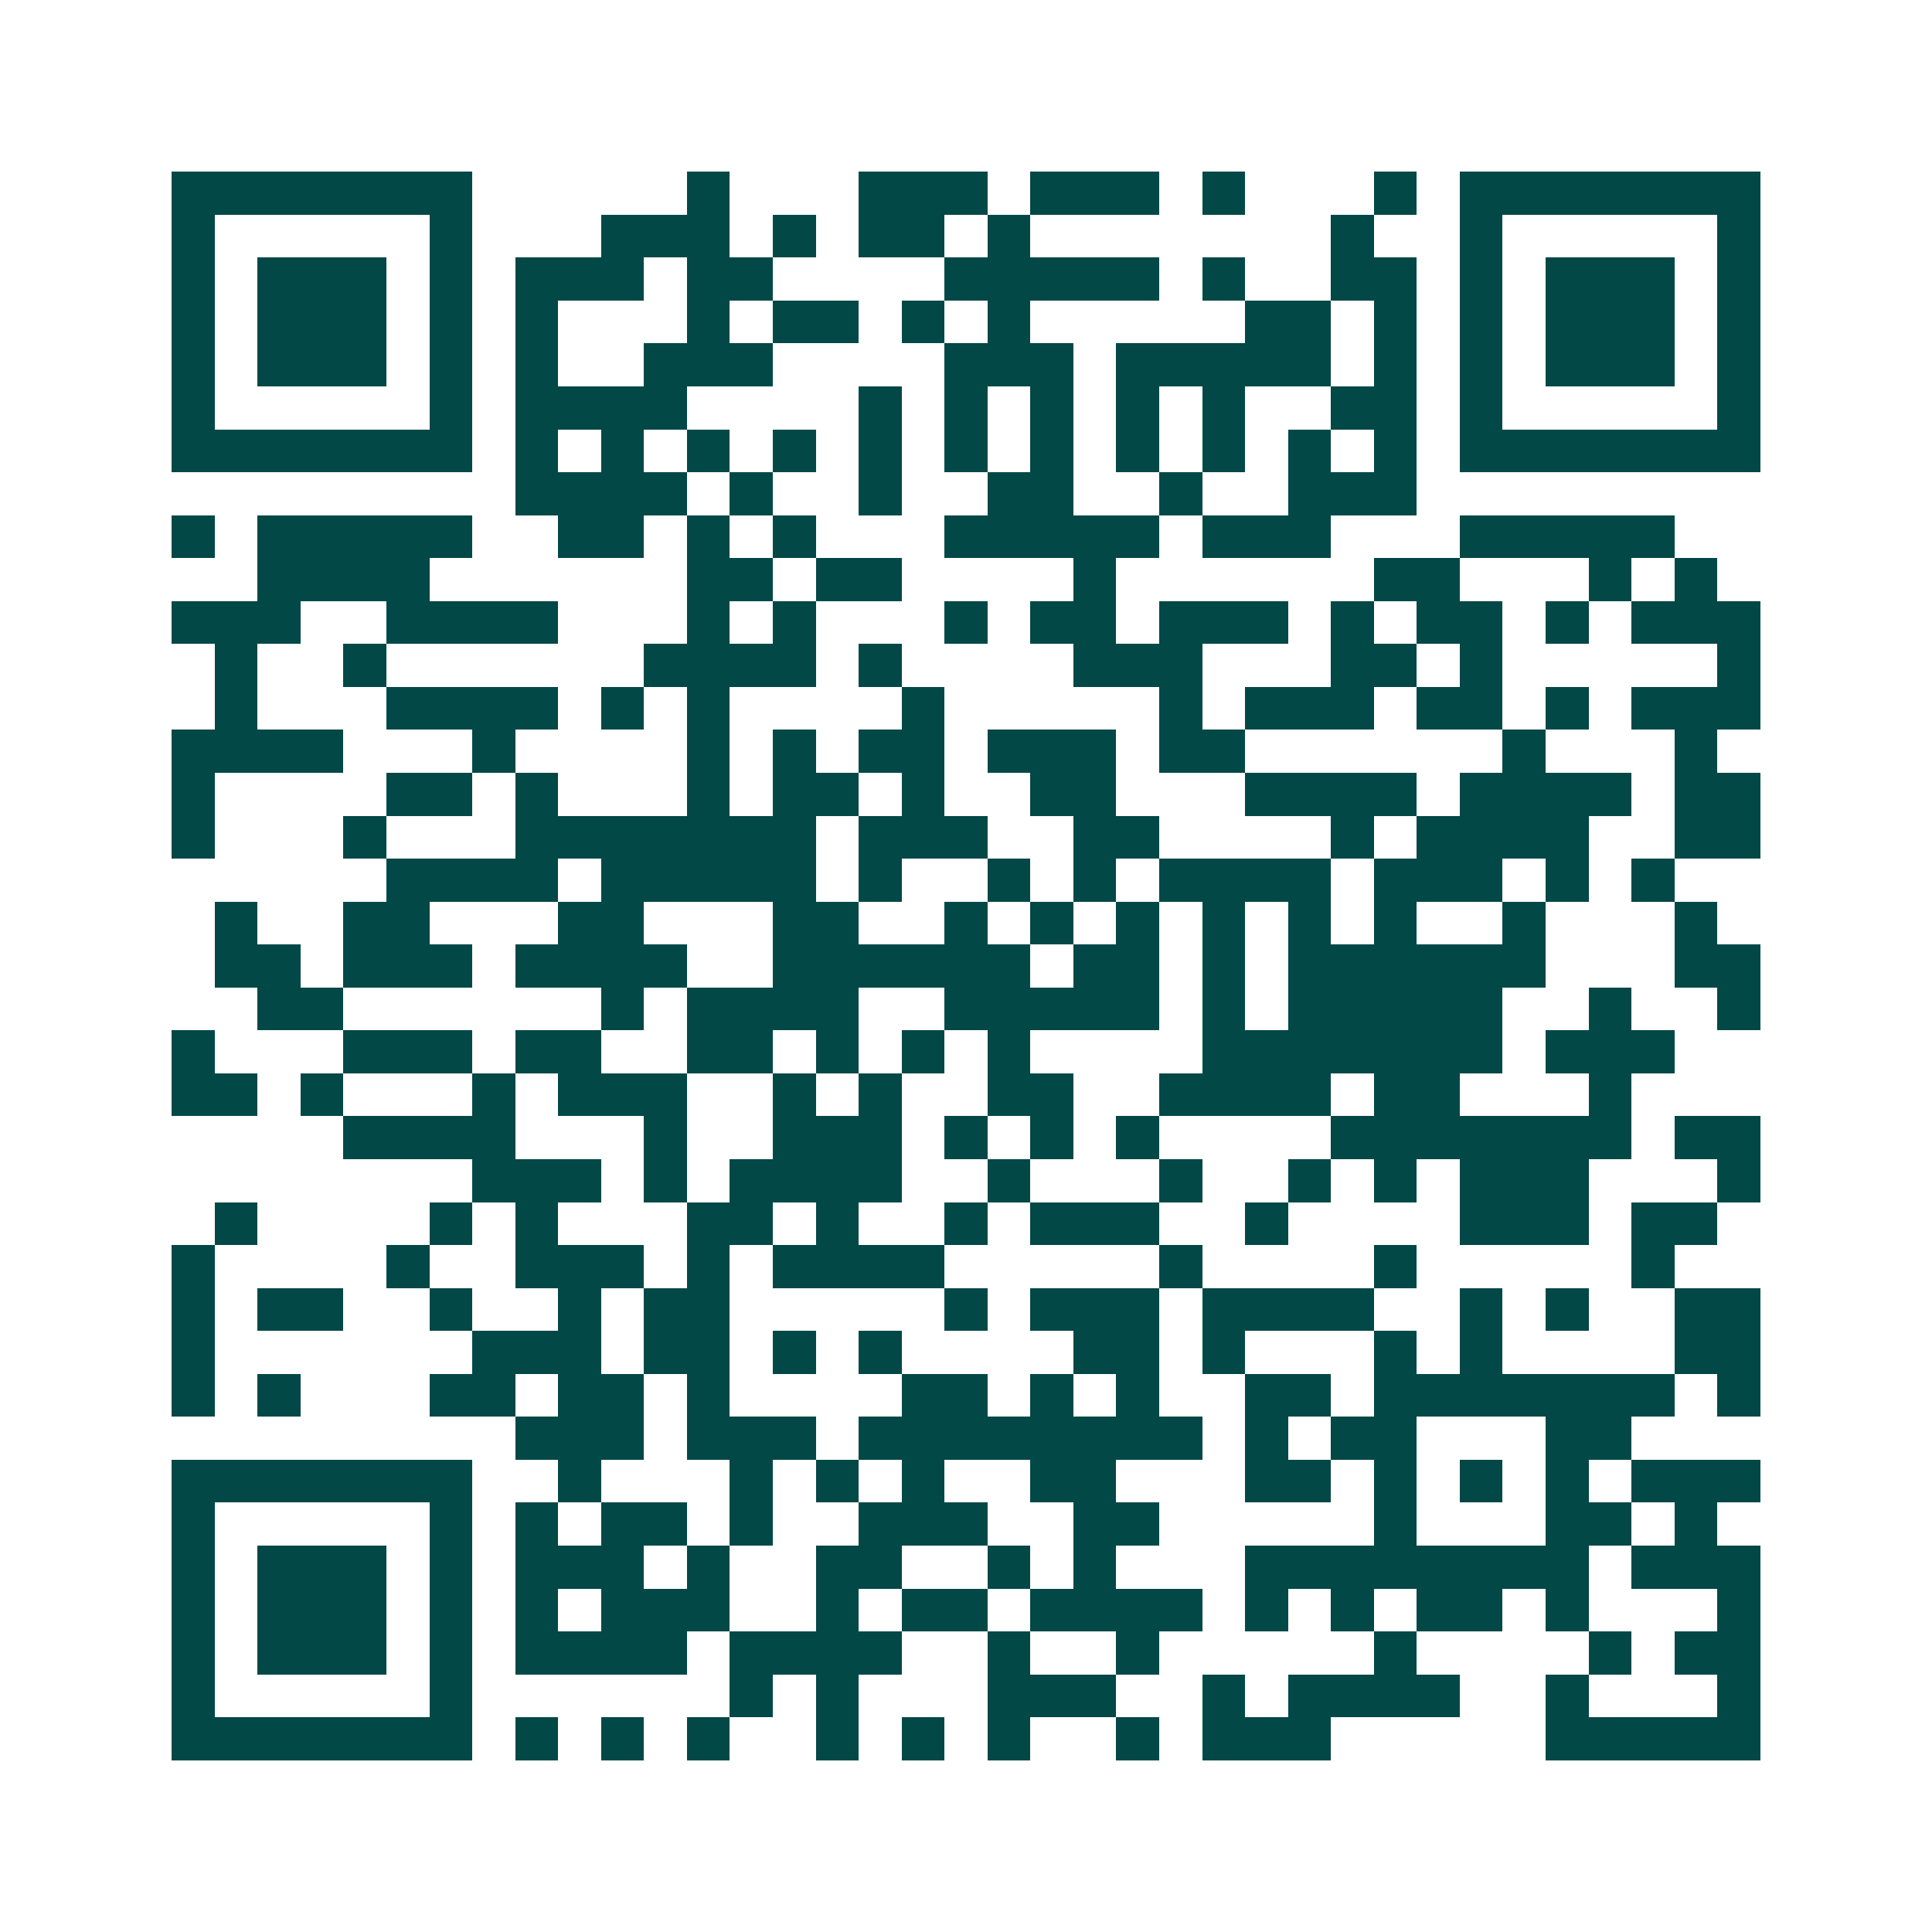 <svg xmlns="http://www.w3.org/2000/svg" width="200" height="200" viewBox="0 0 45 45" shape-rendering="crispEdges"><path fill="#ffffff" d="M0 0h45v45H0z"/><path stroke="#014847" d="M4 4.5h7m5 0h1m3 0h3m1 0h3m1 0h1m3 0h1m1 0h7M4 5.5h1m5 0h1m3 0h3m1 0h1m1 0h2m1 0h1m7 0h1m2 0h1m5 0h1M4 6.5h1m1 0h3m1 0h1m1 0h3m1 0h2m4 0h5m1 0h1m2 0h2m1 0h1m1 0h3m1 0h1M4 7.5h1m1 0h3m1 0h1m1 0h1m3 0h1m1 0h2m1 0h1m1 0h1m5 0h2m1 0h1m1 0h1m1 0h3m1 0h1M4 8.5h1m1 0h3m1 0h1m1 0h1m2 0h3m4 0h3m1 0h5m1 0h1m1 0h1m1 0h3m1 0h1M4 9.5h1m5 0h1m1 0h4m4 0h1m1 0h1m1 0h1m1 0h1m1 0h1m2 0h2m1 0h1m5 0h1M4 10.5h7m1 0h1m1 0h1m1 0h1m1 0h1m1 0h1m1 0h1m1 0h1m1 0h1m1 0h1m1 0h1m1 0h1m1 0h7M12 11.5h4m1 0h1m2 0h1m2 0h2m2 0h1m2 0h3M4 12.5h1m1 0h5m2 0h2m1 0h1m1 0h1m3 0h5m1 0h3m3 0h5M6 13.5h4m6 0h2m1 0h2m4 0h1m6 0h2m3 0h1m1 0h1M4 14.5h3m2 0h4m3 0h1m1 0h1m3 0h1m1 0h2m1 0h3m1 0h1m1 0h2m1 0h1m1 0h3M5 15.5h1m2 0h1m6 0h4m1 0h1m4 0h3m3 0h2m1 0h1m5 0h1M5 16.5h1m3 0h4m1 0h1m1 0h1m4 0h1m5 0h1m1 0h3m1 0h2m1 0h1m1 0h3M4 17.5h4m3 0h1m4 0h1m1 0h1m1 0h2m1 0h3m1 0h2m6 0h1m3 0h1M4 18.5h1m4 0h2m1 0h1m3 0h1m1 0h2m1 0h1m2 0h2m3 0h4m1 0h4m1 0h2M4 19.5h1m3 0h1m3 0h7m1 0h3m2 0h2m4 0h1m1 0h4m2 0h2M9 20.5h4m1 0h5m1 0h1m2 0h1m1 0h1m1 0h4m1 0h3m1 0h1m1 0h1M5 21.5h1m2 0h2m3 0h2m3 0h2m2 0h1m1 0h1m1 0h1m1 0h1m1 0h1m1 0h1m2 0h1m3 0h1M5 22.5h2m1 0h3m1 0h4m2 0h6m1 0h2m1 0h1m1 0h6m3 0h2M6 23.5h2m6 0h1m1 0h4m2 0h5m1 0h1m1 0h5m2 0h1m2 0h1M4 24.5h1m3 0h3m1 0h2m2 0h2m1 0h1m1 0h1m1 0h1m4 0h7m1 0h3M4 25.5h2m1 0h1m3 0h1m1 0h3m2 0h1m1 0h1m2 0h2m2 0h4m1 0h2m3 0h1M8 26.5h4m3 0h1m2 0h3m1 0h1m1 0h1m1 0h1m4 0h7m1 0h2M11 27.5h3m1 0h1m1 0h4m2 0h1m3 0h1m2 0h1m1 0h1m1 0h3m3 0h1M5 28.5h1m4 0h1m1 0h1m3 0h2m1 0h1m2 0h1m1 0h3m2 0h1m4 0h3m1 0h2M4 29.5h1m4 0h1m2 0h3m1 0h1m1 0h4m5 0h1m4 0h1m5 0h1M4 30.5h1m1 0h2m2 0h1m2 0h1m1 0h2m5 0h1m1 0h3m1 0h4m2 0h1m1 0h1m2 0h2M4 31.5h1m6 0h3m1 0h2m1 0h1m1 0h1m4 0h2m1 0h1m3 0h1m1 0h1m4 0h2M4 32.5h1m1 0h1m3 0h2m1 0h2m1 0h1m4 0h2m1 0h1m1 0h1m2 0h2m1 0h7m1 0h1M12 33.5h3m1 0h3m1 0h8m1 0h1m1 0h2m3 0h2M4 34.5h7m2 0h1m3 0h1m1 0h1m1 0h1m2 0h2m3 0h2m1 0h1m1 0h1m1 0h1m1 0h3M4 35.5h1m5 0h1m1 0h1m1 0h2m1 0h1m2 0h3m2 0h2m5 0h1m3 0h2m1 0h1M4 36.5h1m1 0h3m1 0h1m1 0h3m1 0h1m2 0h2m2 0h1m1 0h1m3 0h8m1 0h3M4 37.5h1m1 0h3m1 0h1m1 0h1m1 0h3m2 0h1m1 0h2m1 0h4m1 0h1m1 0h1m1 0h2m1 0h1m3 0h1M4 38.5h1m1 0h3m1 0h1m1 0h4m1 0h4m2 0h1m2 0h1m5 0h1m4 0h1m1 0h2M4 39.5h1m5 0h1m6 0h1m1 0h1m3 0h3m2 0h1m1 0h4m2 0h1m3 0h1M4 40.5h7m1 0h1m1 0h1m1 0h1m2 0h1m1 0h1m1 0h1m2 0h1m1 0h3m5 0h5"/></svg>
